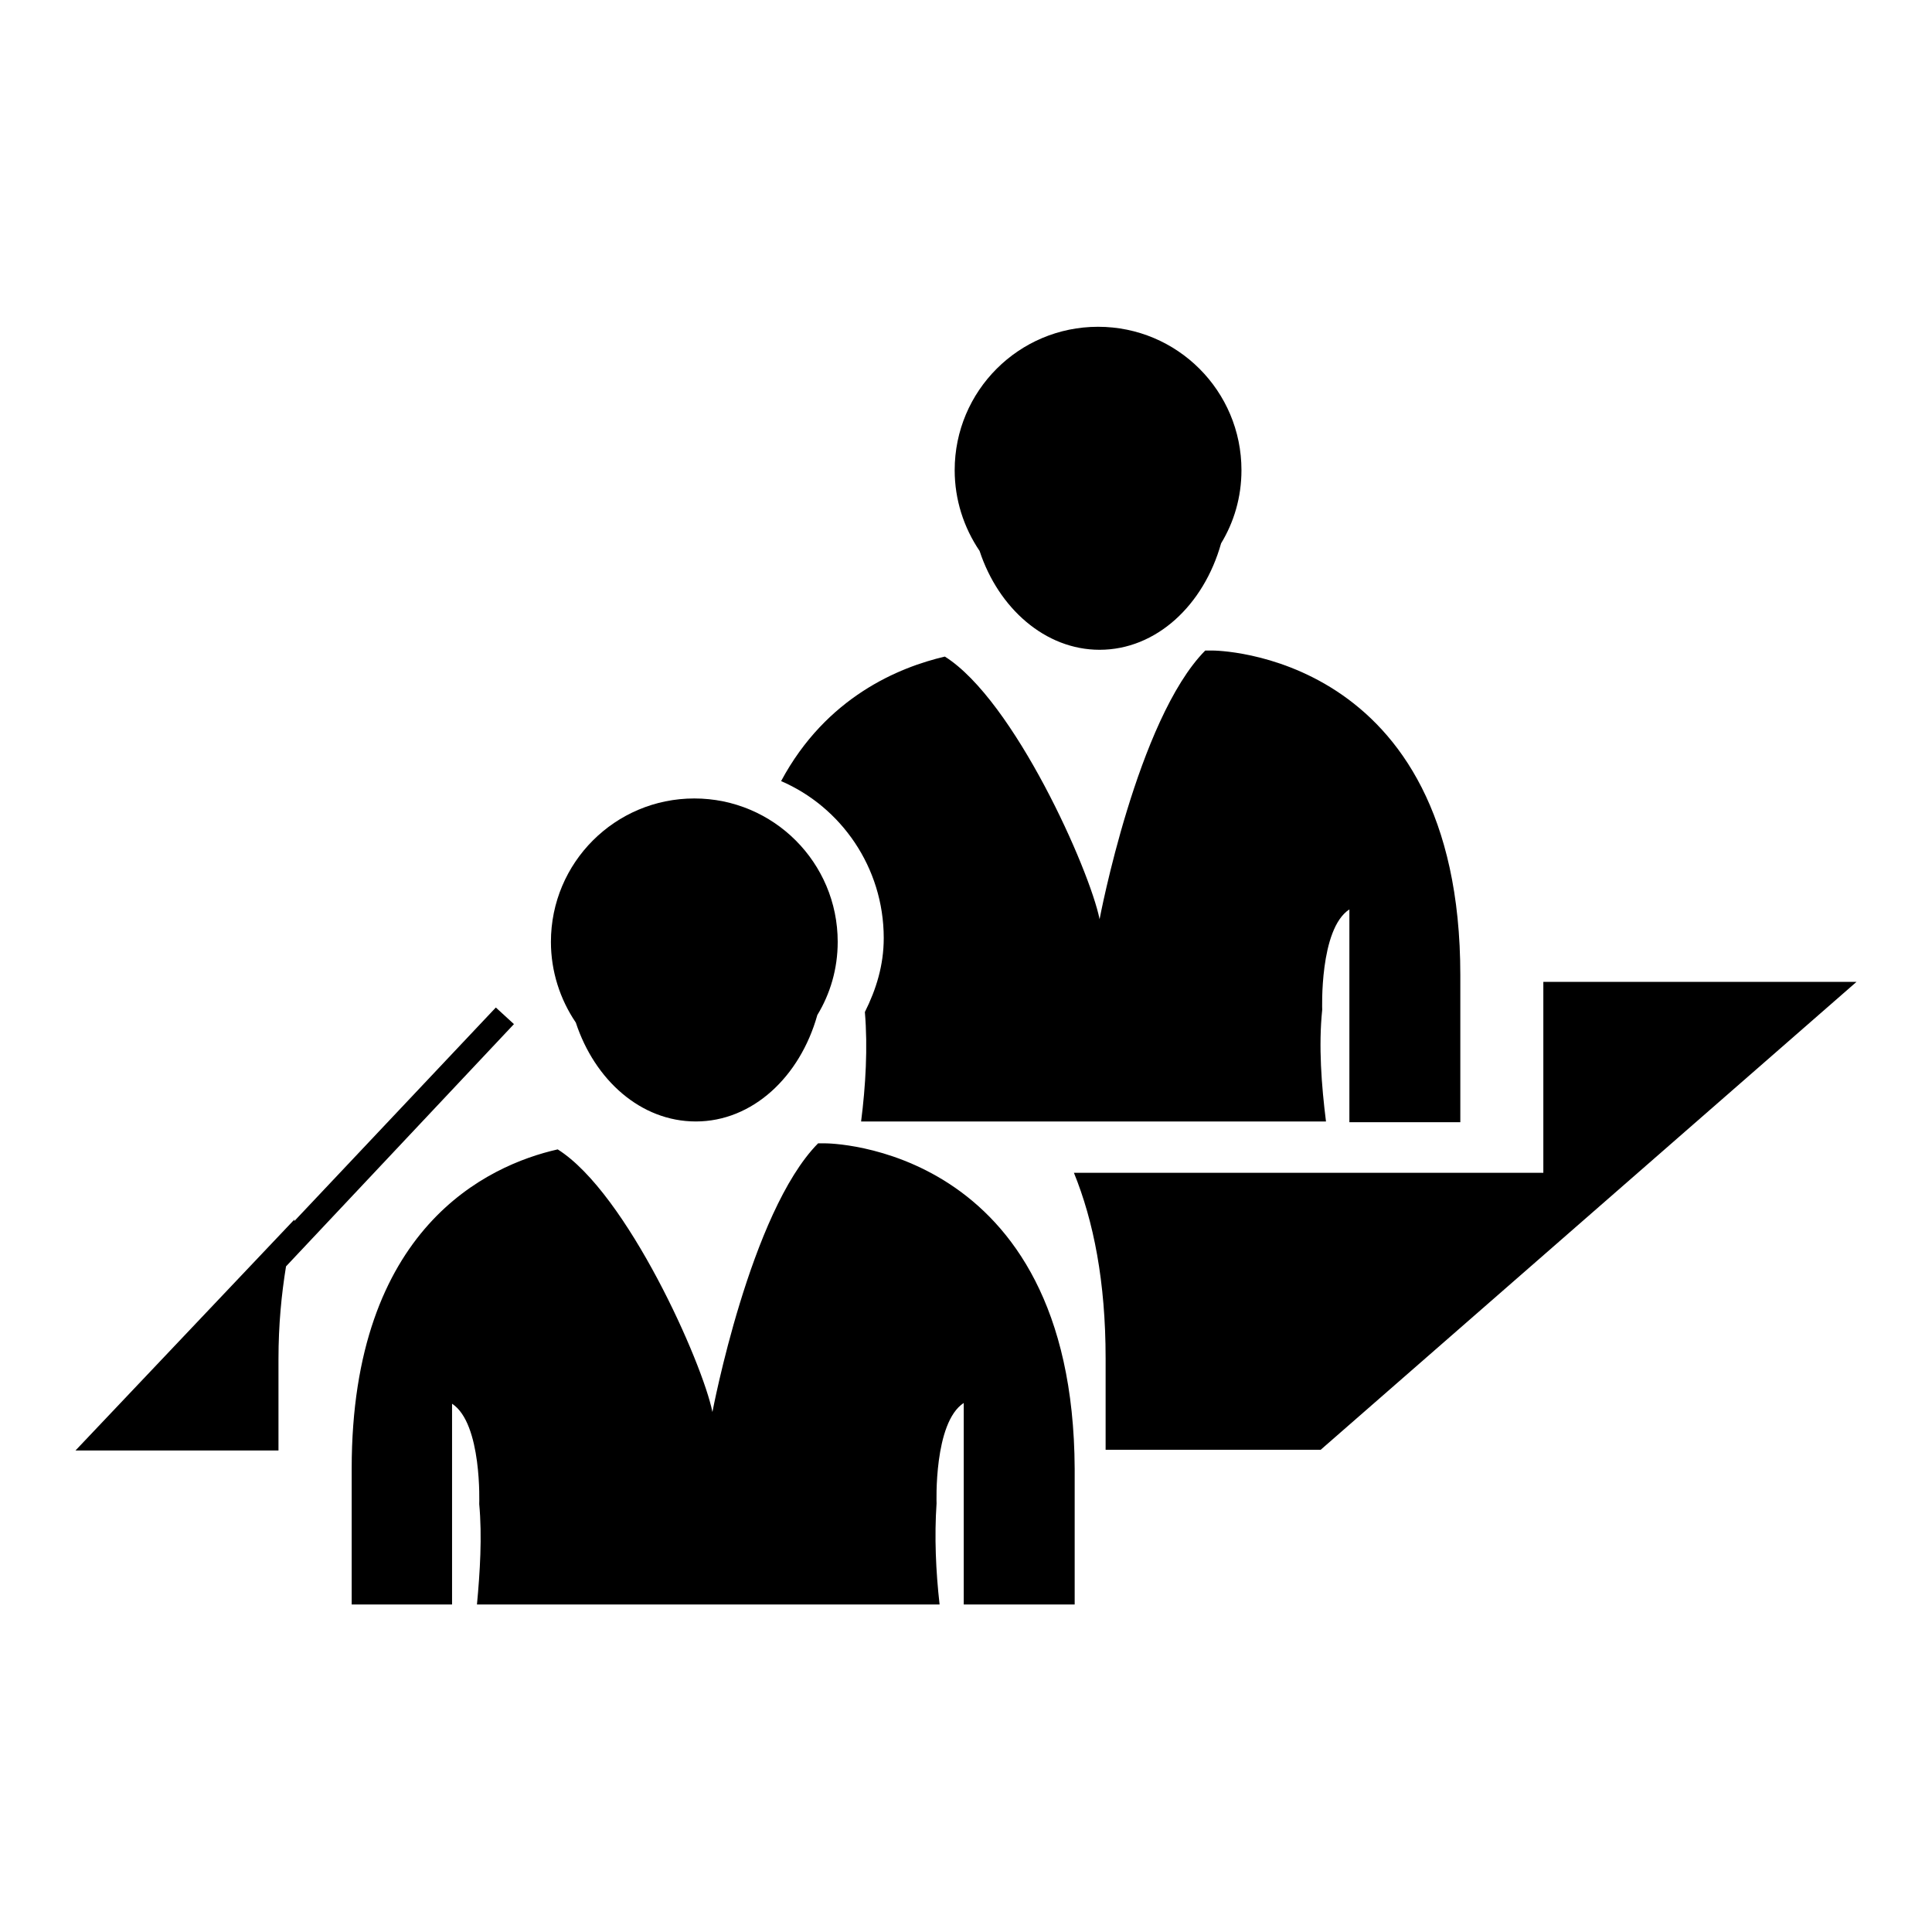 <?xml version="1.0" encoding="utf-8"?>
<!-- Svg Vector Icons : http://www.onlinewebfonts.com/icon -->
<!DOCTYPE svg PUBLIC "-//W3C//DTD SVG 1.1//EN" "http://www.w3.org/Graphics/SVG/1.1/DTD/svg11.dtd">
<svg version="1.1" xmlns="http://www.w3.org/2000/svg" xmlns:xlink="http://www.w3.org/1999/xlink" x="0px" y="0px" viewBox="0 0 256 256" enable-background="new 0 0 256 256" xml:space="preserve">
<g><g><path fill="#000000" d="M145.7,86.1c7.5,0,13.8-5.9,16.1-14.1c1.7-2.8,2.7-6.1,2.7-9.7c0-10.5-8.5-19-19-19c-10.5,0-19,8.5-19,19c0,3.9,1.2,7.6,3.3,10.7C132.3,80.6,138.5,86.1,145.7,86.1z"/><path fill="#000000" d="M92.2,148.6c7.5,0,13.8-5.9,16.1-14.1c1.7-2.8,2.7-6.1,2.7-9.7c0-10.5-8.5-19-19-19c-10.5,0-19,8.5-19,19c0,3.9,1.2,7.6,3.3,10.7C78.8,143.1,84.9,148.6,92.2,148.6z"/><path fill="#000000" d="M204.5,130.1v25.3h-62.2c2.6,6.4,4.2,14.4,4.2,24.6c0,4.4,0,8.3,0,12.1H175l71-62H204.5z"/><path fill="#000000" d="M117.1,124.3c0,3.6-1,6.8-2.5,9.8c0.4,4.7,0.1,9.8-0.5,14.5h61.6c-0.6-4.8-1-10-0.5-14.8c0,0-0.4-10.7,3.6-13.3v28.2h14.7c0-5.5,0-11.9,0-19.5c0-43-32.8-43-32.8-43h-1c-9,9.1-14,35.6-14,35.6c-1.3-6.5-11.3-29-20.5-34.8c-6,1.4-15.7,5.3-21.7,16.5C111.4,106.9,117.1,114.9,117.1,124.3z"/><path fill="#000000" d="M68.1,135.7l-2.4-2.2L39,161.8c0,0,0-0.1,0-0.2l-29,30.6h26.9c0-3.8,0-7.7,0-12.1c0-4.6,0.4-8.6,1-12.3L68.1,135.7z"/><path fill="#000000" d="M109.4,151.5h-1c-9,9.1-14,35.6-14,35.6c-1.3-6.5-11.3-29-20.5-34.8c-9.3,2.1-27.3,10.4-27.3,42.3c0,6.9,0,12.8,0,18h13.3V186c4,2.6,3.6,13.3,3.6,13.3c0.4,4.3,0.1,9-0.3,13.3h61.3c-0.5-4.4-0.7-9-0.4-13.4c0,0-0.4-10.7,3.6-13.3v26.7h14.7c0-5.2,0-11.1,0-18C142.2,151.5,109.4,151.5,109.4,151.5z"/></g></g>
</svg>